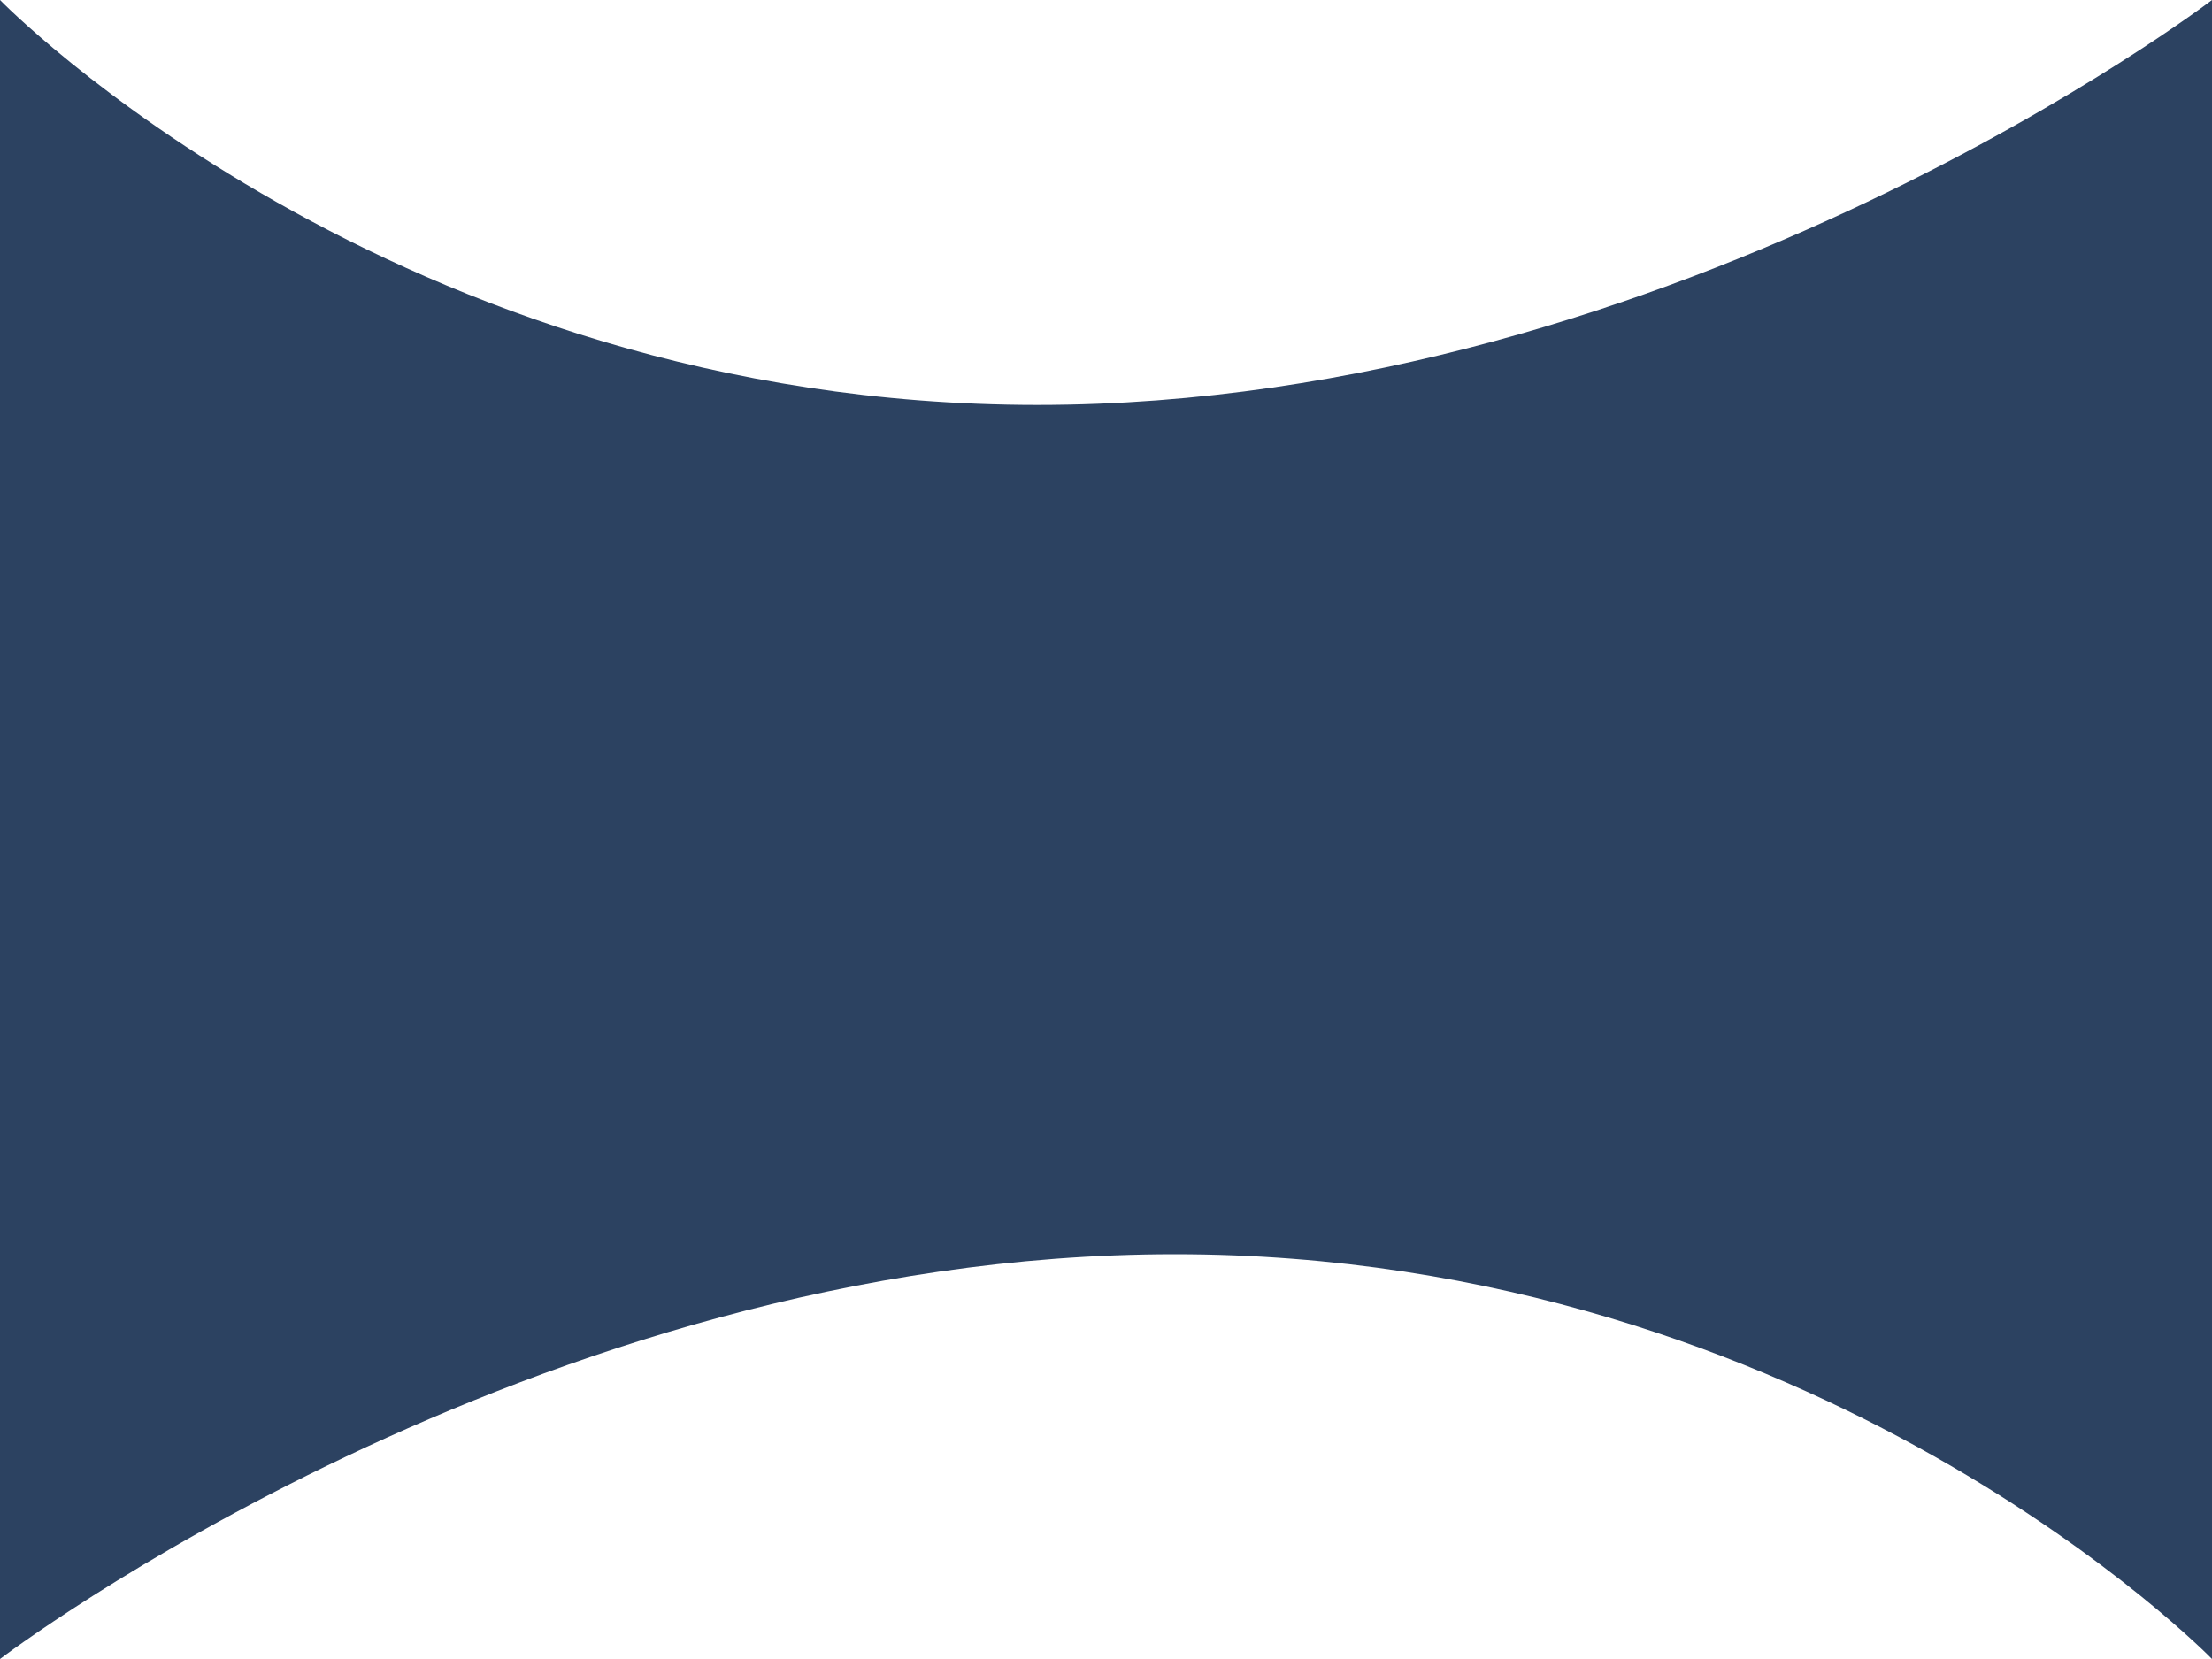 <svg width="16" height="12" viewBox="0 0 16 12" fill="none" xmlns="http://www.w3.org/2000/svg">
<path d="M16 12C16 12 13.153 9.072 8.497 9.072C3.84 9.072 0 12 0 12V0C0 0 2.847 2.929 7.503 2.929C12.16 2.929 16 0 16 0V12Z" fill="#2C4261"/>
</svg>
